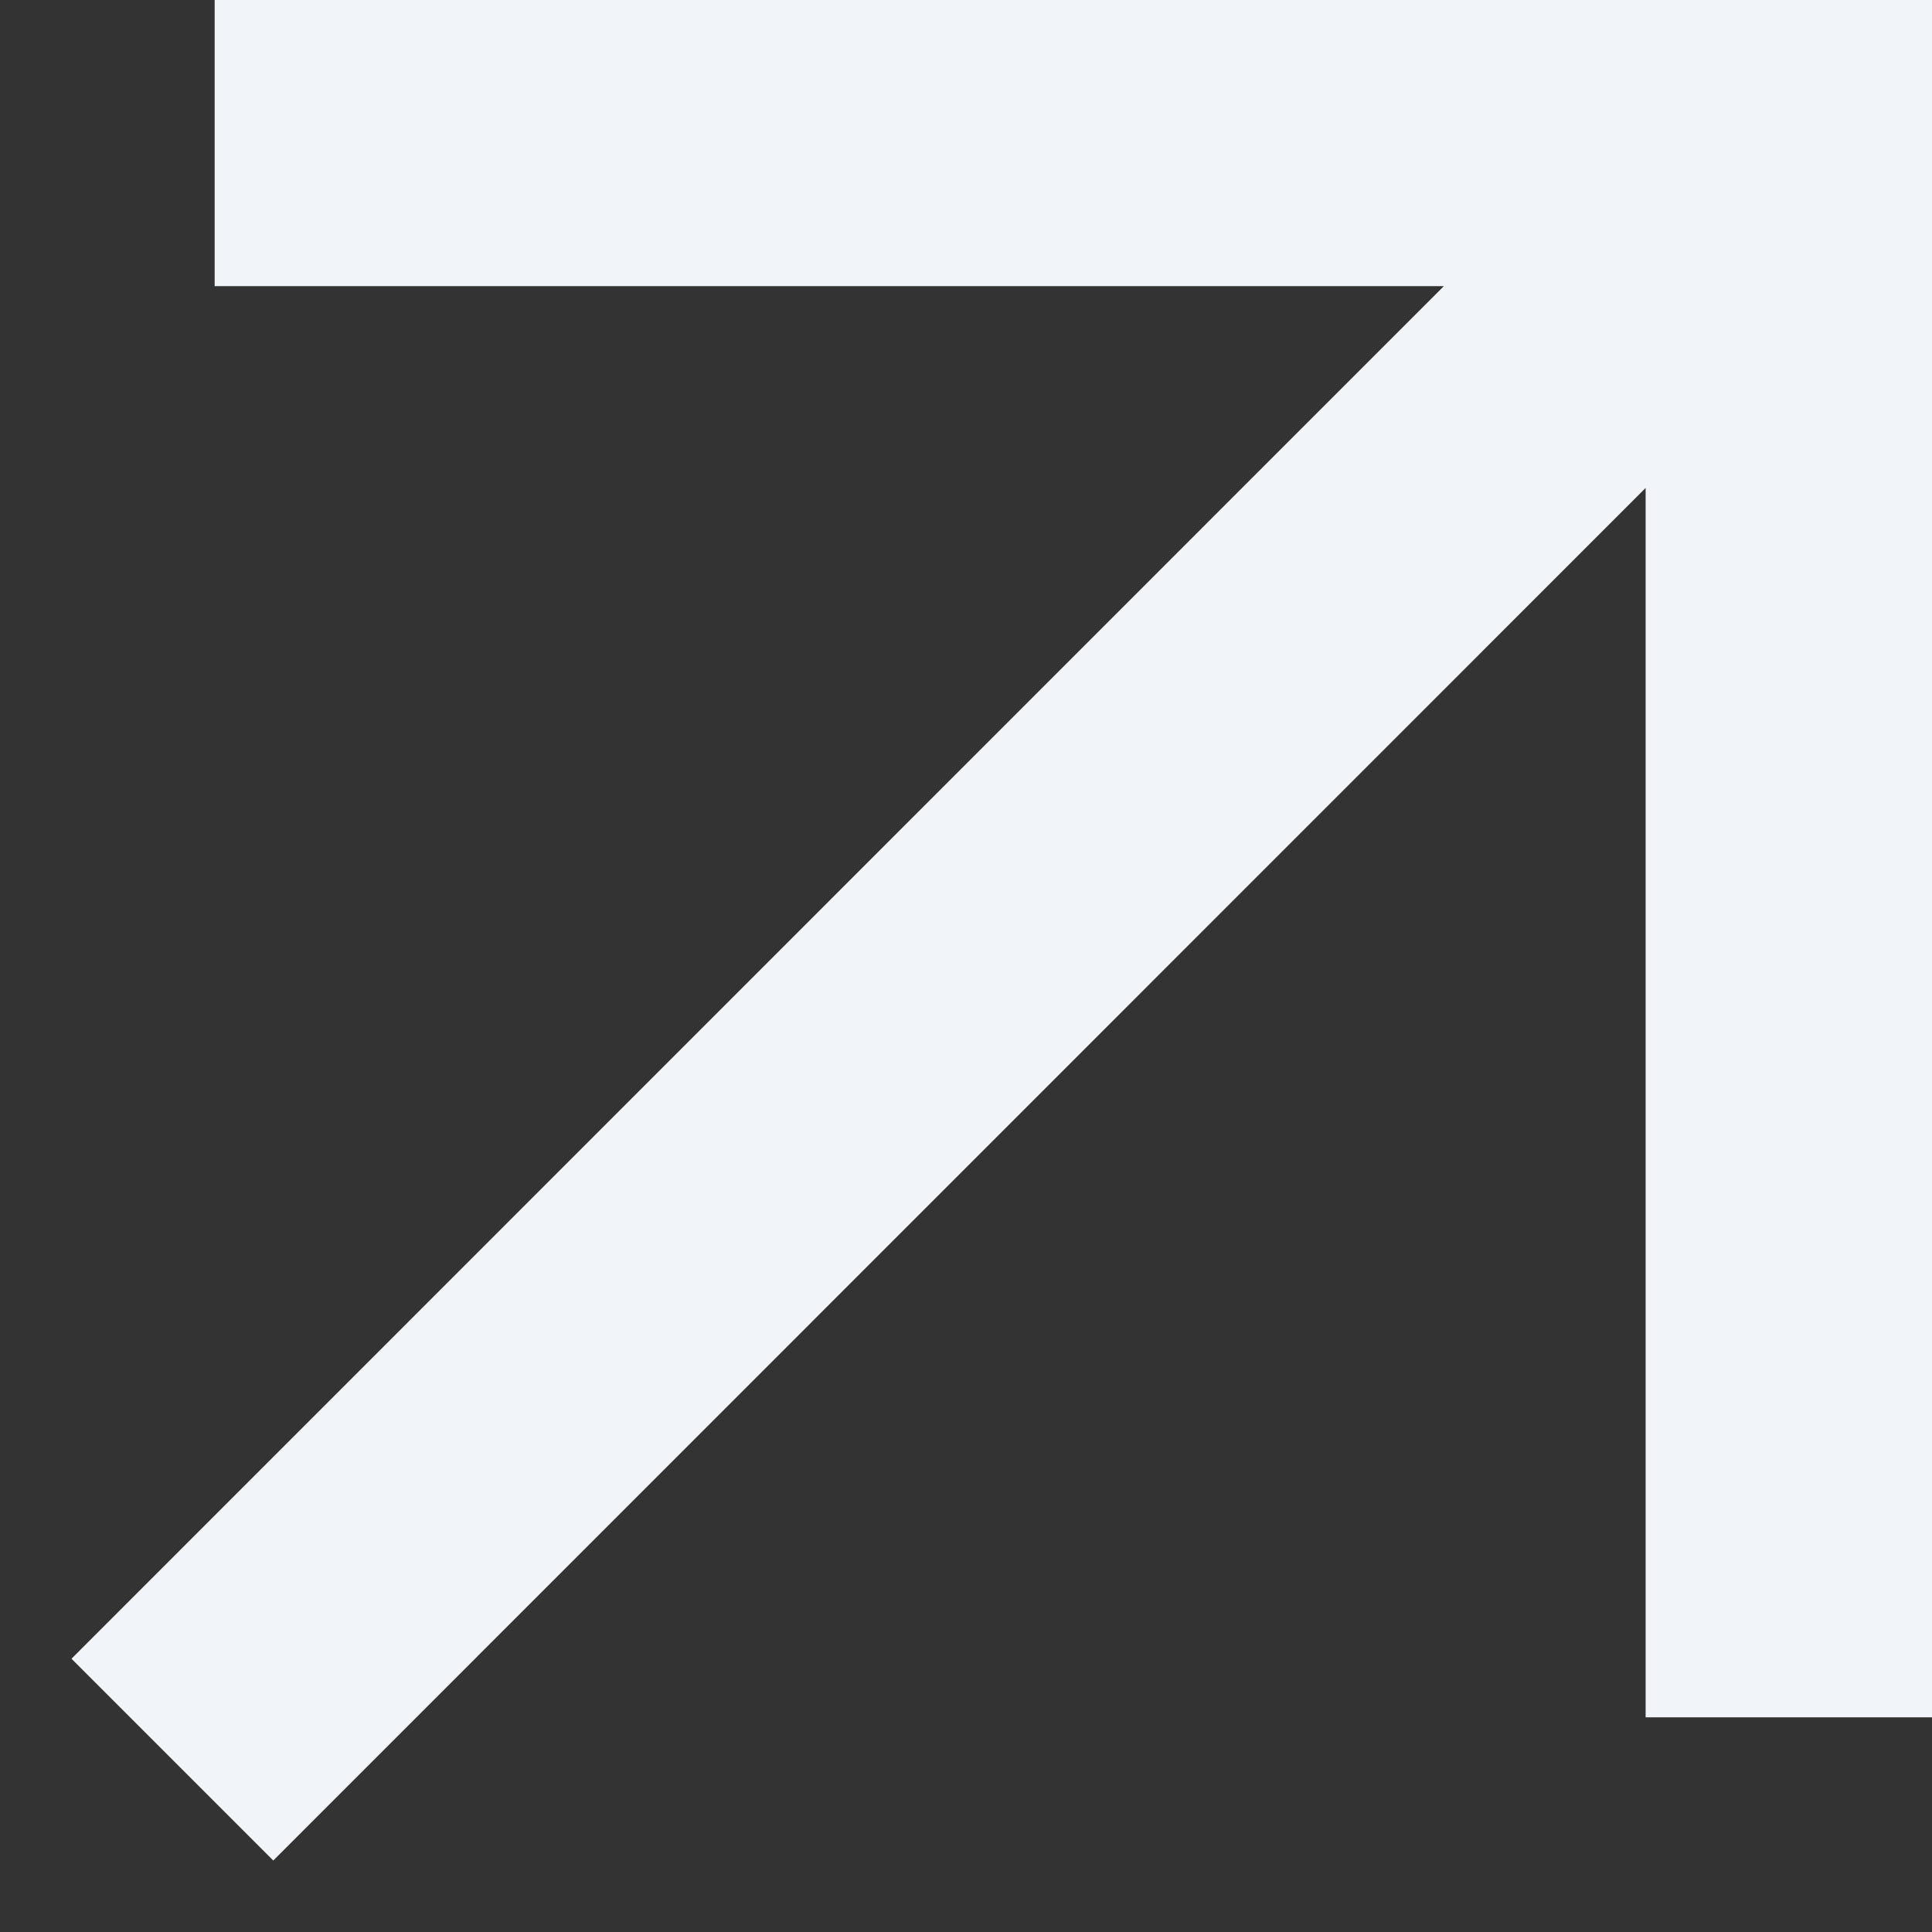 <svg width="9" height="9" viewBox="0 0 9 9" fill="none" xmlns="http://www.w3.org/2000/svg">
<rect x="0" y="0" width="9" height="9" fill="#333333" stroke="none"/>
<path d="M1 0V1.333H6.726L0.333 7.727L1.273 8.667L7.666 2.273V8H9V0H1Z" fill="#F1F5F9"/>
</svg>
